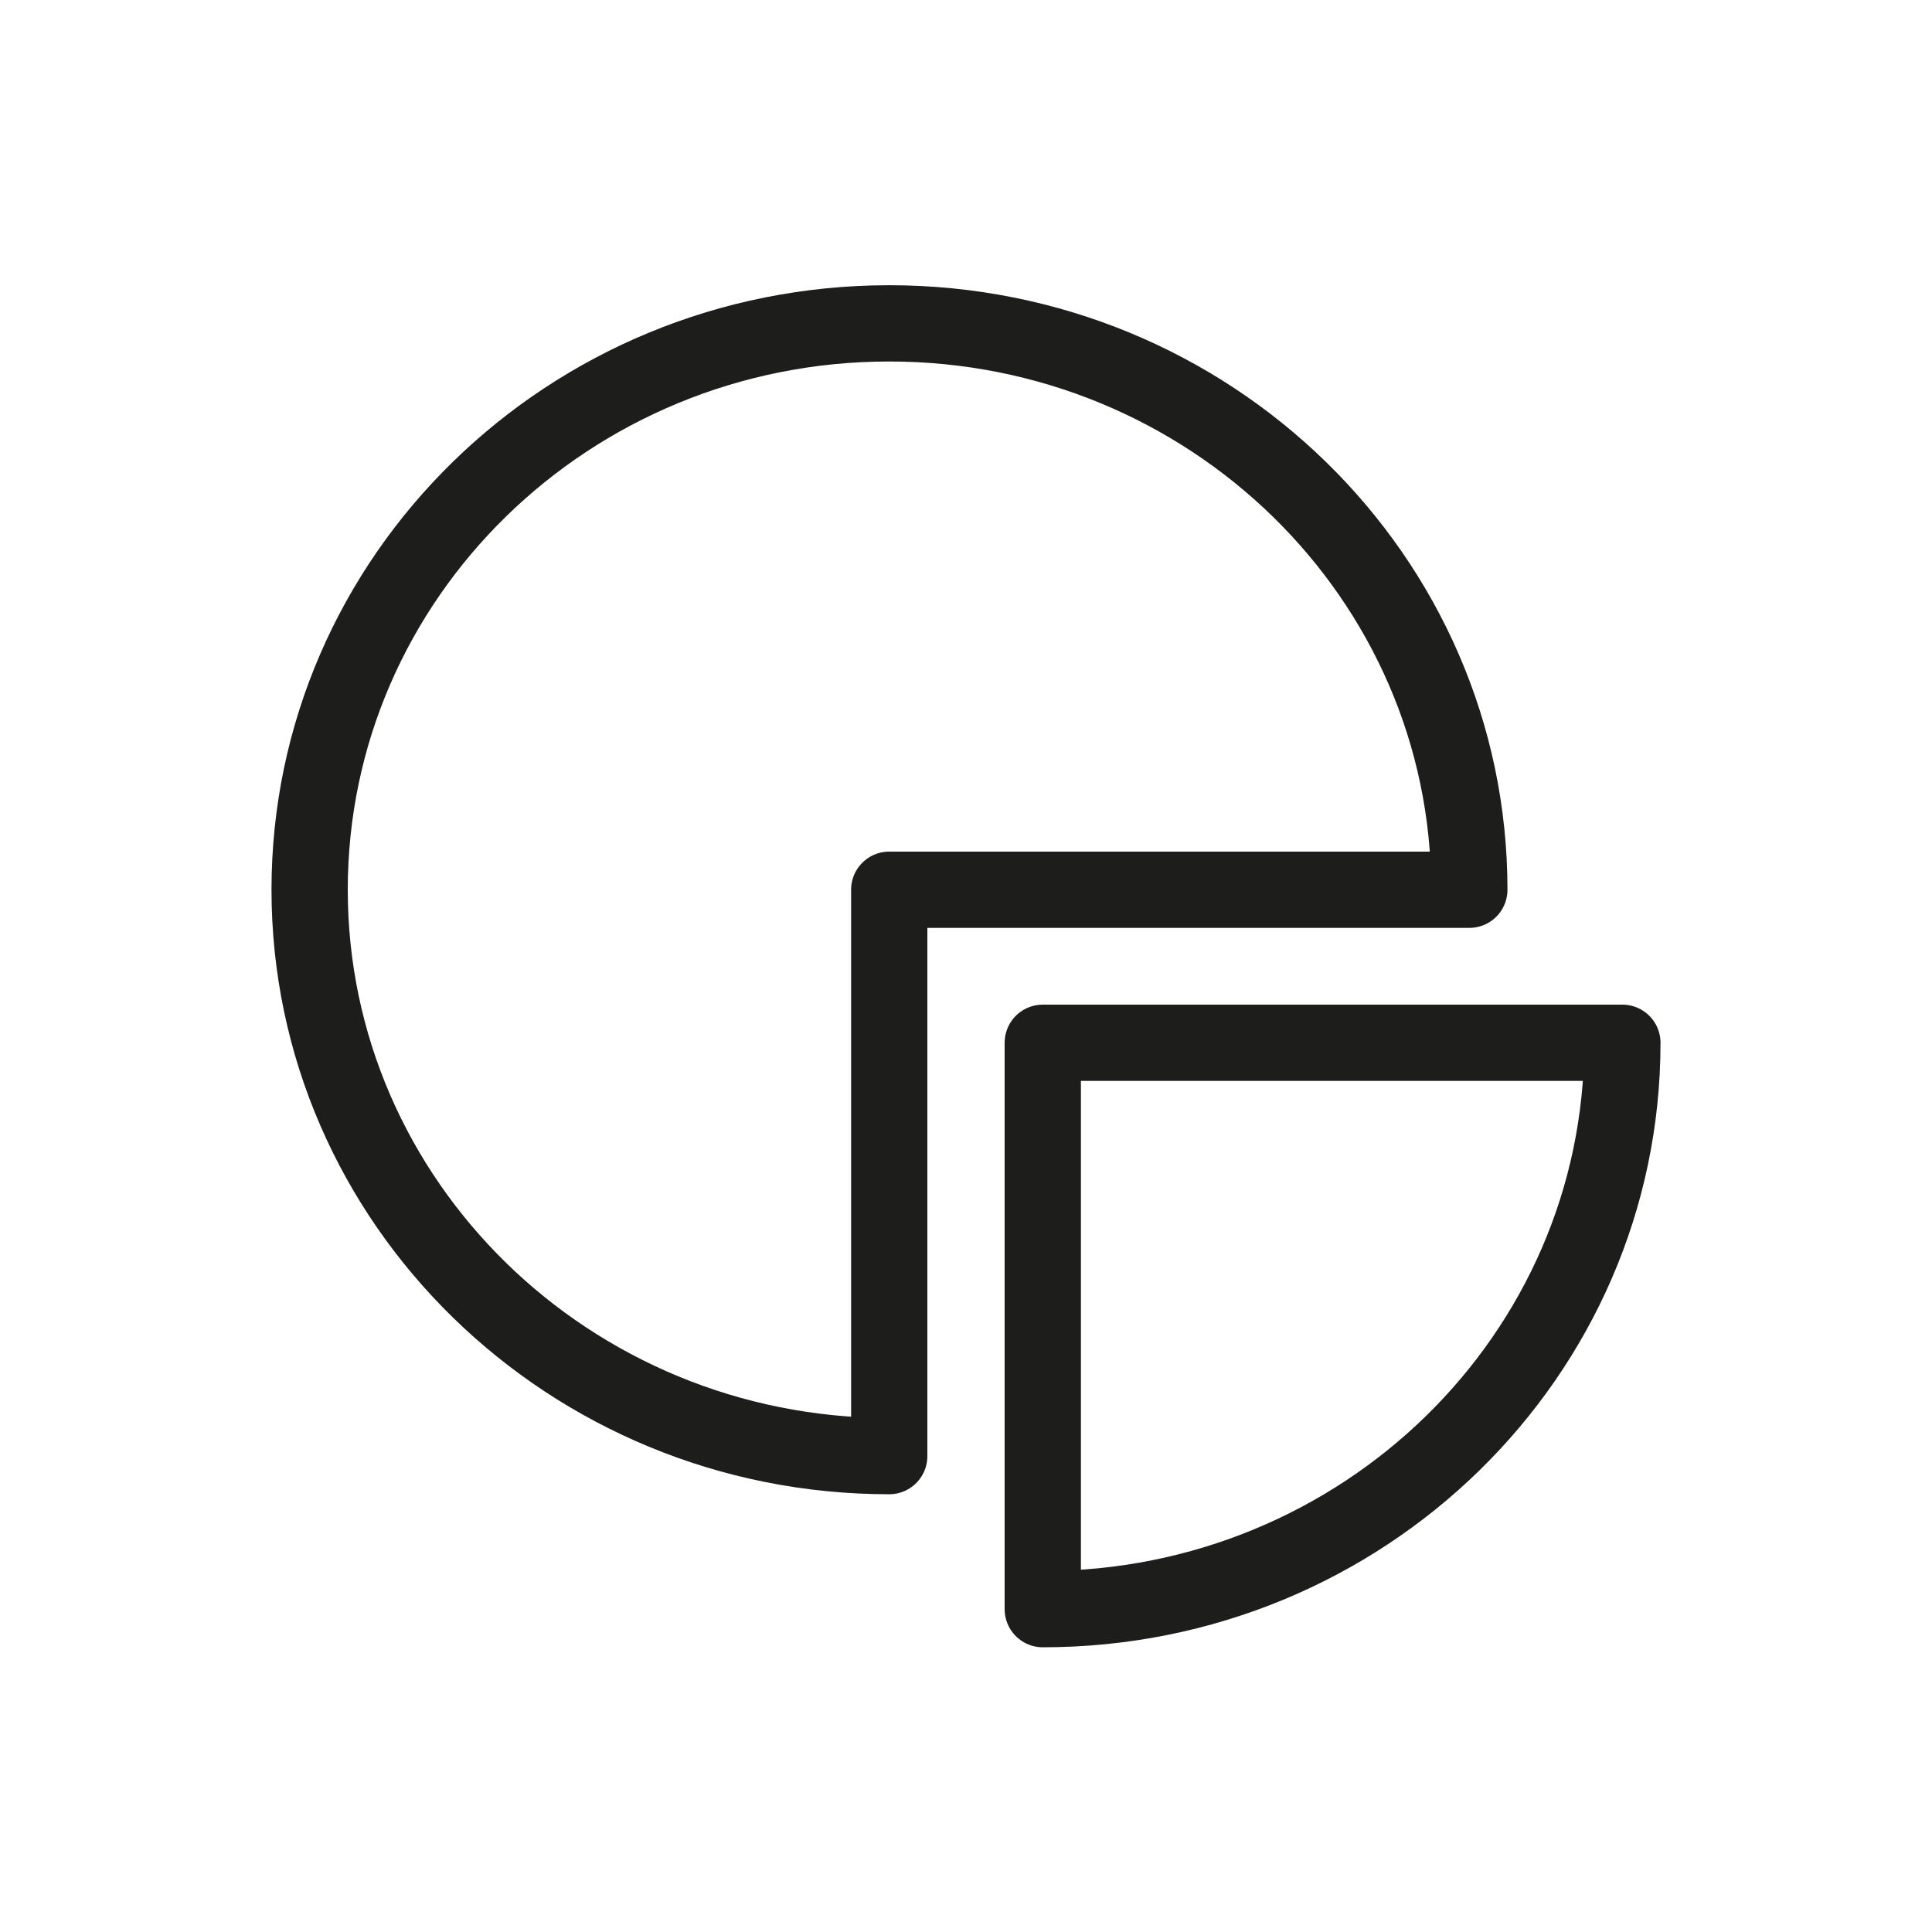 <?xml version="1.0" encoding="UTF-8"?>
<svg id="_레이어_1" xmlns="http://www.w3.org/2000/svg" version="1.1" viewBox="0 0 38 38">
  <!-- Generator: Adobe Illustrator 29.5.1, SVG Export Plug-In . SVG Version: 2.1.0 Build 141)  -->
  <defs>
    <style>
      .st0 {
        fill: none;
        stroke: #1d1d1b;
        stroke-linejoin: round;
        stroke-width: 1.5px;
      }
    </style>
  </defs>
  <path class="st0" d="M28.9,17.5c0-6.15-5.11-11.14-11.41-11.14s-11.4,4.99-11.4,11.14,5.11,11.14,11.4,11.14v-11.14s11.41,0,11.41,0Z"/>
  <path class="st0" d="M31.91,20.51h-11.4v11.14c6.3,0,11.4-4.99,11.4-11.14Z"/>
</svg>